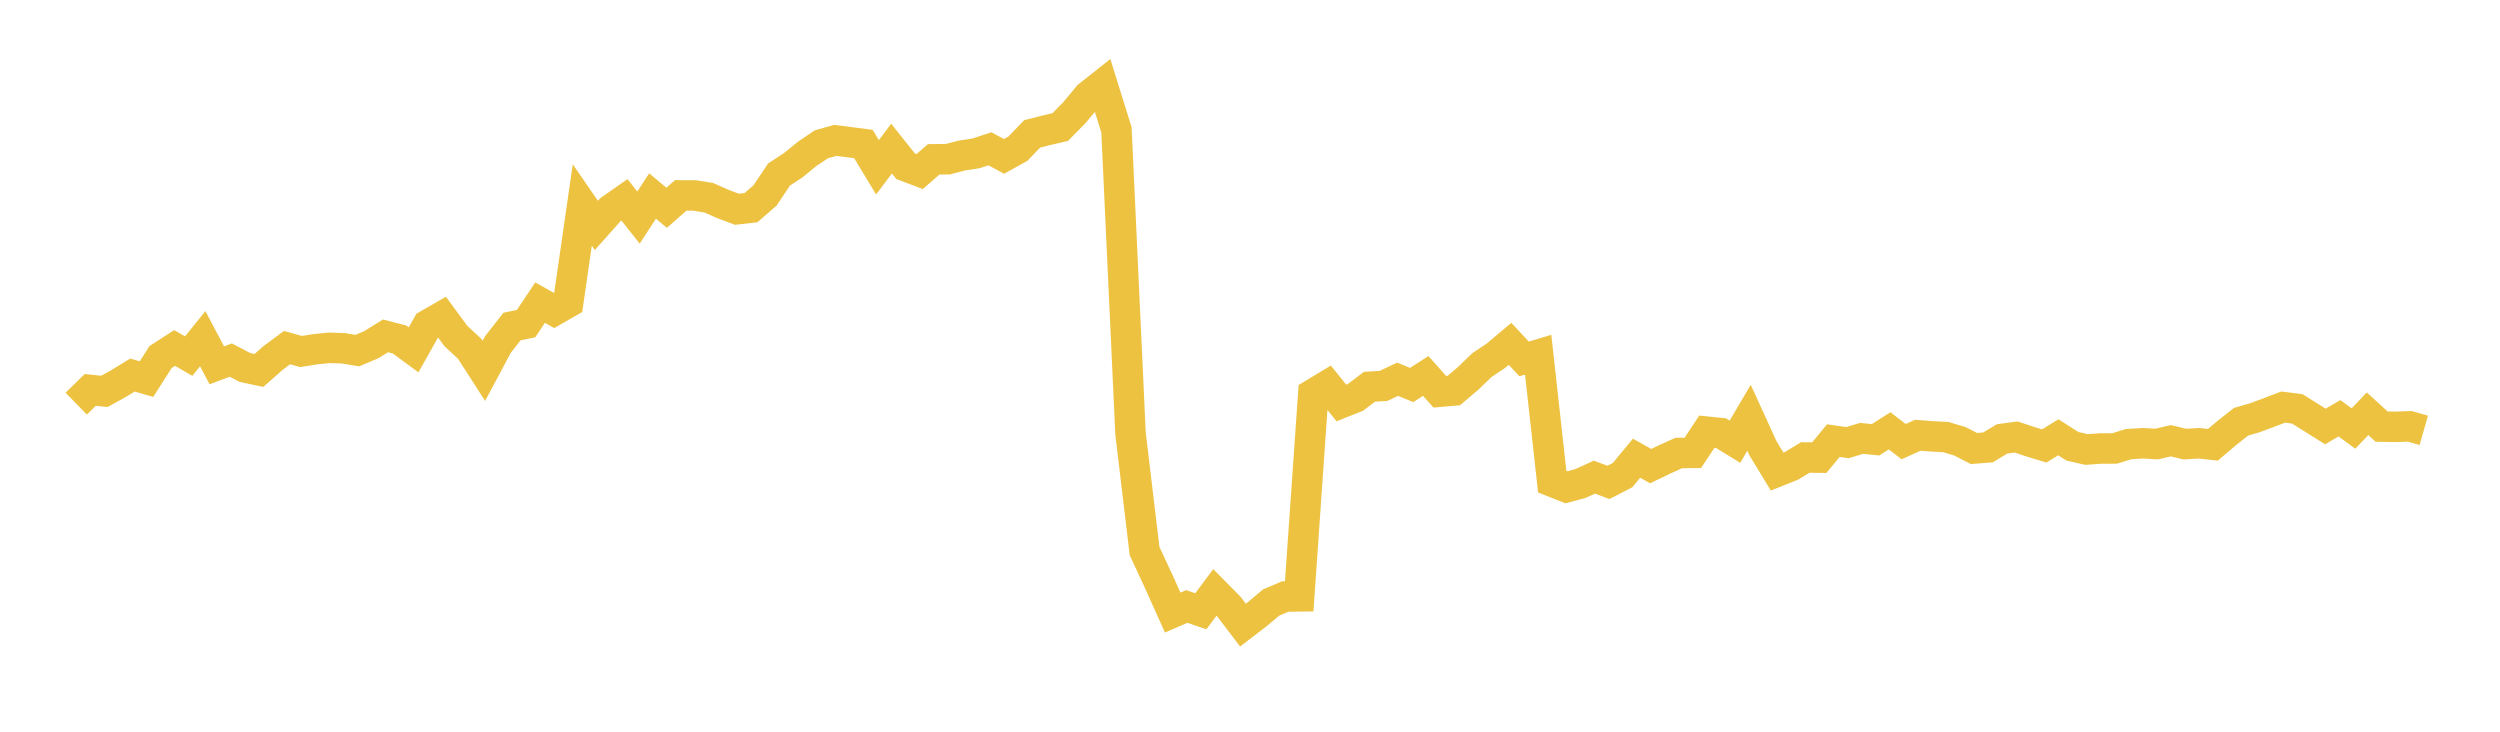 <svg width="164" height="48" xmlns="http://www.w3.org/2000/svg" xmlns:xlink="http://www.w3.org/1999/xlink"><path fill="none" stroke="rgb(237,194,64)" stroke-width="2" d="M5,26.478L5.922,25.579L6.844,25.675L7.766,25.168L8.689,24.604L9.611,24.87L10.533,23.422L11.455,22.827L12.377,23.361L13.299,22.218L14.222,23.965L15.144,23.621L16.066,24.106L16.988,24.3L17.91,23.485L18.832,22.803L19.754,23.06L20.677,22.909L21.599,22.818L22.521,22.848L23.443,22.999L24.365,22.607L25.287,22.034L26.21,22.272L27.132,22.951L28.054,21.31L28.976,20.779L29.898,22.034L30.82,22.891L31.743,24.327L32.665,22.598L33.587,21.421L34.509,21.231L35.431,19.852L36.353,20.371L37.275,19.843L38.198,13.448L39.12,14.788L40.042,13.755L40.964,13.11L41.886,14.273L42.808,12.859L43.731,13.629L44.653,12.819L45.575,12.822L46.497,12.972L47.419,13.38L48.341,13.727L49.263,13.623L50.186,12.822L51.108,11.446L52.03,10.843L52.952,10.092L53.874,9.47L54.796,9.208L55.719,9.328L56.641,9.448L57.563,10.974L58.485,9.75L59.407,10.907L60.329,11.256L61.251,10.451L62.174,10.445L63.096,10.203L64.018,10.062L64.94,9.762L65.862,10.258L66.784,9.747L67.707,8.783L68.629,8.55L69.551,8.336L70.473,7.397L71.395,6.289L72.317,5.56L73.24,8.52L74.162,28.435L75.084,36.152L76.006,38.132L76.928,40.184L77.85,39.784L78.772,40.101L79.695,38.865L80.617,39.795L81.539,41.008L82.461,40.301L83.383,39.527L84.305,39.133L85.228,39.122L86.15,25.845L87.072,25.288L87.994,26.434L88.916,26.07L89.838,25.371L90.76,25.315L91.683,24.879L92.605,25.255L93.527,24.66L94.449,25.697L95.371,25.617L96.293,24.835L97.216,23.95L98.138,23.331L99.06,22.555L99.982,23.547L100.904,23.269L101.826,31.599L102.749,31.966L103.671,31.72L104.593,31.301L105.515,31.645L106.437,31.171L107.359,30.058L108.281,30.578L109.204,30.136L110.126,29.717L111.048,29.708L111.97,28.318L112.892,28.413L113.814,28.977L114.737,27.405L115.659,29.422L116.581,30.937L117.503,30.57L118.425,30.012L119.347,30.021L120.269,28.905L121.192,29.038L122.114,28.757L123.036,28.85L123.958,28.263L124.88,28.971L125.802,28.555L126.725,28.624L127.647,28.674L128.569,28.948L129.491,29.422L130.413,29.35L131.335,28.792L132.257,28.668L133.18,28.974L134.102,29.255L135.024,28.685L135.946,29.275L136.868,29.486L137.79,29.422L138.713,29.419L139.635,29.136L140.557,29.078L141.479,29.13L142.401,28.913L143.323,29.133L144.246,29.078L145.168,29.177L146.09,28.396L147.012,27.668L147.934,27.399L148.856,27.055L149.778,26.705L150.701,26.821L151.623,27.399L152.545,27.977L153.467,27.439L154.389,28.11L155.311,27.142L156.234,27.985L157.156,28.002L158.078,27.968L159,28.23"></path></svg>